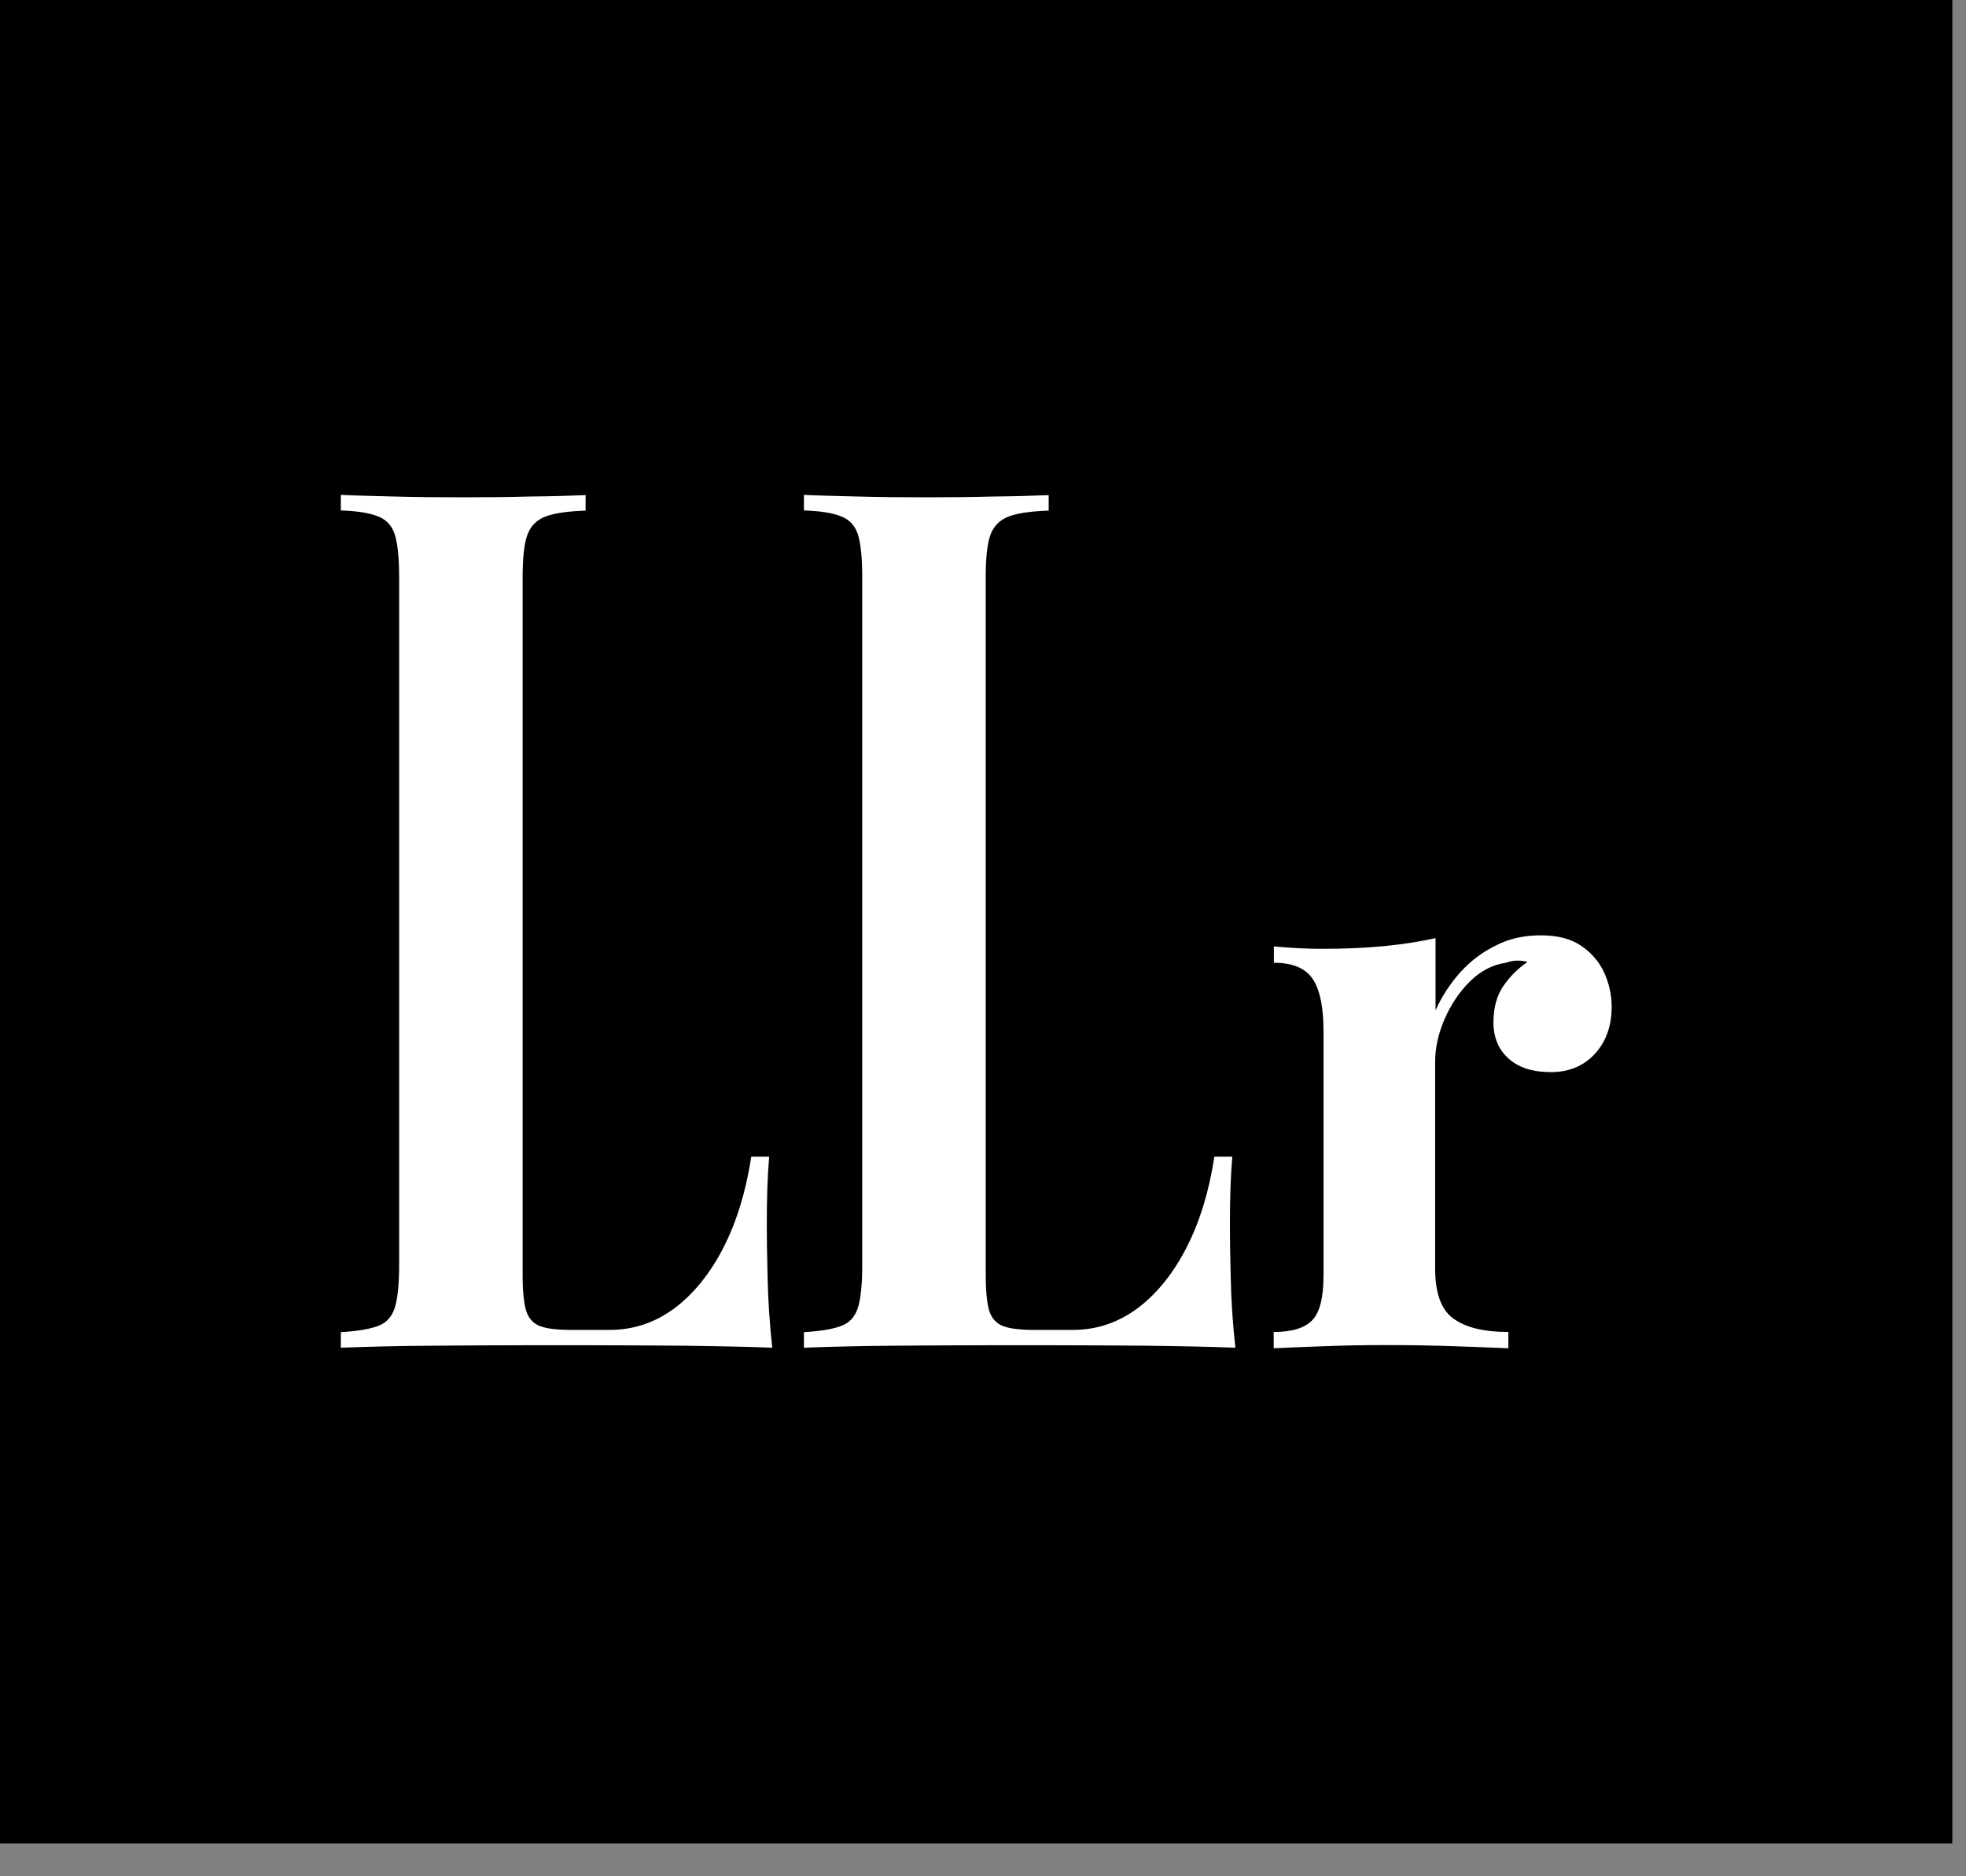 <svg width="44" height="42" viewBox="0 0 44 42" fill="none" xmlns="http://www.w3.org/2000/svg">
    <rect x="0" y="0" width="44" height="42" fill="#808080" stroke="none"/>
    <path d="M43.694 0H0V41.264H43.694V0Z" fill="black"/>
    <path d="M13.106 11.083V11.43C12.713 11.444 12.415 11.485 12.212 11.561C12.008 11.638 11.873 11.778 11.801 11.977C11.729 12.175 11.697 12.496 11.697 12.925V28.537C11.697 28.899 11.724 29.165 11.774 29.337C11.828 29.508 11.932 29.626 12.085 29.684C12.239 29.743 12.478 29.77 12.79 29.77H13.643C14.176 29.77 14.659 29.608 15.098 29.283C15.531 28.957 15.897 28.501 16.195 27.919C16.493 27.332 16.696 26.659 16.814 25.891H17.215C17.179 26.284 17.161 26.794 17.161 27.422C17.161 27.688 17.166 28.077 17.179 28.587C17.189 29.097 17.225 29.626 17.283 30.168C16.692 30.145 16.023 30.132 15.283 30.123C14.542 30.118 13.878 30.113 13.3 30.113C12.907 30.113 12.383 30.113 11.733 30.113C11.083 30.113 10.392 30.118 9.665 30.123C8.933 30.127 8.256 30.145 7.628 30.168V29.82C7.998 29.797 8.278 29.752 8.463 29.68C8.648 29.612 8.775 29.472 8.838 29.265C8.901 29.057 8.933 28.741 8.933 28.325V12.921C8.933 12.492 8.901 12.175 8.838 11.972C8.775 11.769 8.648 11.629 8.454 11.557C8.265 11.48 7.989 11.439 7.628 11.426V11.078C7.917 11.092 8.31 11.101 8.802 11.114C9.294 11.128 9.818 11.132 10.378 11.132C10.889 11.132 11.39 11.128 11.882 11.114C12.374 11.11 12.781 11.096 13.106 11.083Z" fill="white"/>
    <path d="M23.47 11.083V11.43C23.078 11.444 22.779 11.485 22.576 11.561C22.373 11.638 22.238 11.778 22.165 11.977C22.093 12.175 22.061 12.496 22.061 12.925V28.537C22.061 28.899 22.088 29.165 22.138 29.337C22.192 29.508 22.296 29.626 22.45 29.684C22.603 29.743 22.843 29.77 23.154 29.77H24.008C24.541 29.77 25.024 29.608 25.462 29.283C25.895 28.957 26.261 28.501 26.559 27.919C26.858 27.332 27.061 26.659 27.178 25.891H27.58C27.544 26.284 27.526 26.794 27.526 27.422C27.526 27.688 27.53 28.077 27.544 28.587C27.553 29.097 27.589 29.626 27.648 30.168C27.056 30.145 26.388 30.132 25.647 30.123C24.907 30.118 24.243 30.113 23.665 30.113C23.272 30.113 22.748 30.113 22.098 30.113C21.447 30.113 20.756 30.118 20.029 30.123C19.297 30.127 18.62 30.145 17.992 30.168V29.82C18.363 29.797 18.643 29.752 18.828 29.68C19.013 29.612 19.139 29.472 19.203 29.265C19.266 29.057 19.297 28.741 19.297 28.325V12.921C19.297 12.492 19.266 12.175 19.203 11.972C19.139 11.769 19.013 11.629 18.819 11.557C18.629 11.48 18.354 11.439 17.992 11.426V11.078C18.281 11.092 18.674 11.101 19.166 11.114C19.659 11.128 20.183 11.132 20.743 11.132C21.253 11.132 21.754 11.128 22.247 11.114C22.739 11.11 23.145 11.096 23.47 11.083Z" fill="white"/>
    <path d="M34.485 20.937C34.855 20.937 35.158 21.014 35.388 21.172C35.619 21.33 35.79 21.528 35.903 21.772C36.012 22.016 36.07 22.269 36.07 22.535C36.07 22.965 35.944 23.317 35.696 23.588C35.447 23.859 35.117 23.999 34.711 23.999C34.305 23.999 33.988 23.899 33.763 23.696C33.537 23.493 33.424 23.222 33.424 22.888C33.424 22.563 33.496 22.292 33.641 22.079C33.785 21.867 33.966 21.682 34.187 21.533C34.025 21.488 33.862 21.492 33.699 21.551C33.397 21.596 33.126 21.741 32.891 21.976C32.652 22.215 32.467 22.495 32.327 22.82C32.187 23.145 32.119 23.461 32.119 23.777V28.388C32.119 28.944 32.254 29.323 32.53 29.517C32.801 29.716 33.212 29.816 33.758 29.816V30.181C33.492 30.168 33.103 30.154 32.593 30.136C32.083 30.118 31.55 30.109 30.994 30.109C30.529 30.109 30.059 30.118 29.585 30.136C29.111 30.154 28.75 30.168 28.506 30.181V29.816C28.912 29.816 29.197 29.73 29.368 29.553C29.535 29.382 29.621 29.048 29.621 28.56V23.082C29.621 22.558 29.545 22.174 29.387 21.926C29.228 21.677 28.935 21.551 28.51 21.551V21.185C28.881 21.221 29.242 21.239 29.59 21.239C30.078 21.239 30.534 21.221 30.954 21.181C31.374 21.14 31.767 21.081 32.128 21V22.617C32.268 22.305 32.453 22.021 32.683 21.763C32.914 21.51 33.18 21.307 33.483 21.163C33.776 21.009 34.115 20.937 34.485 20.937Z" fill="white"/>
</svg>

